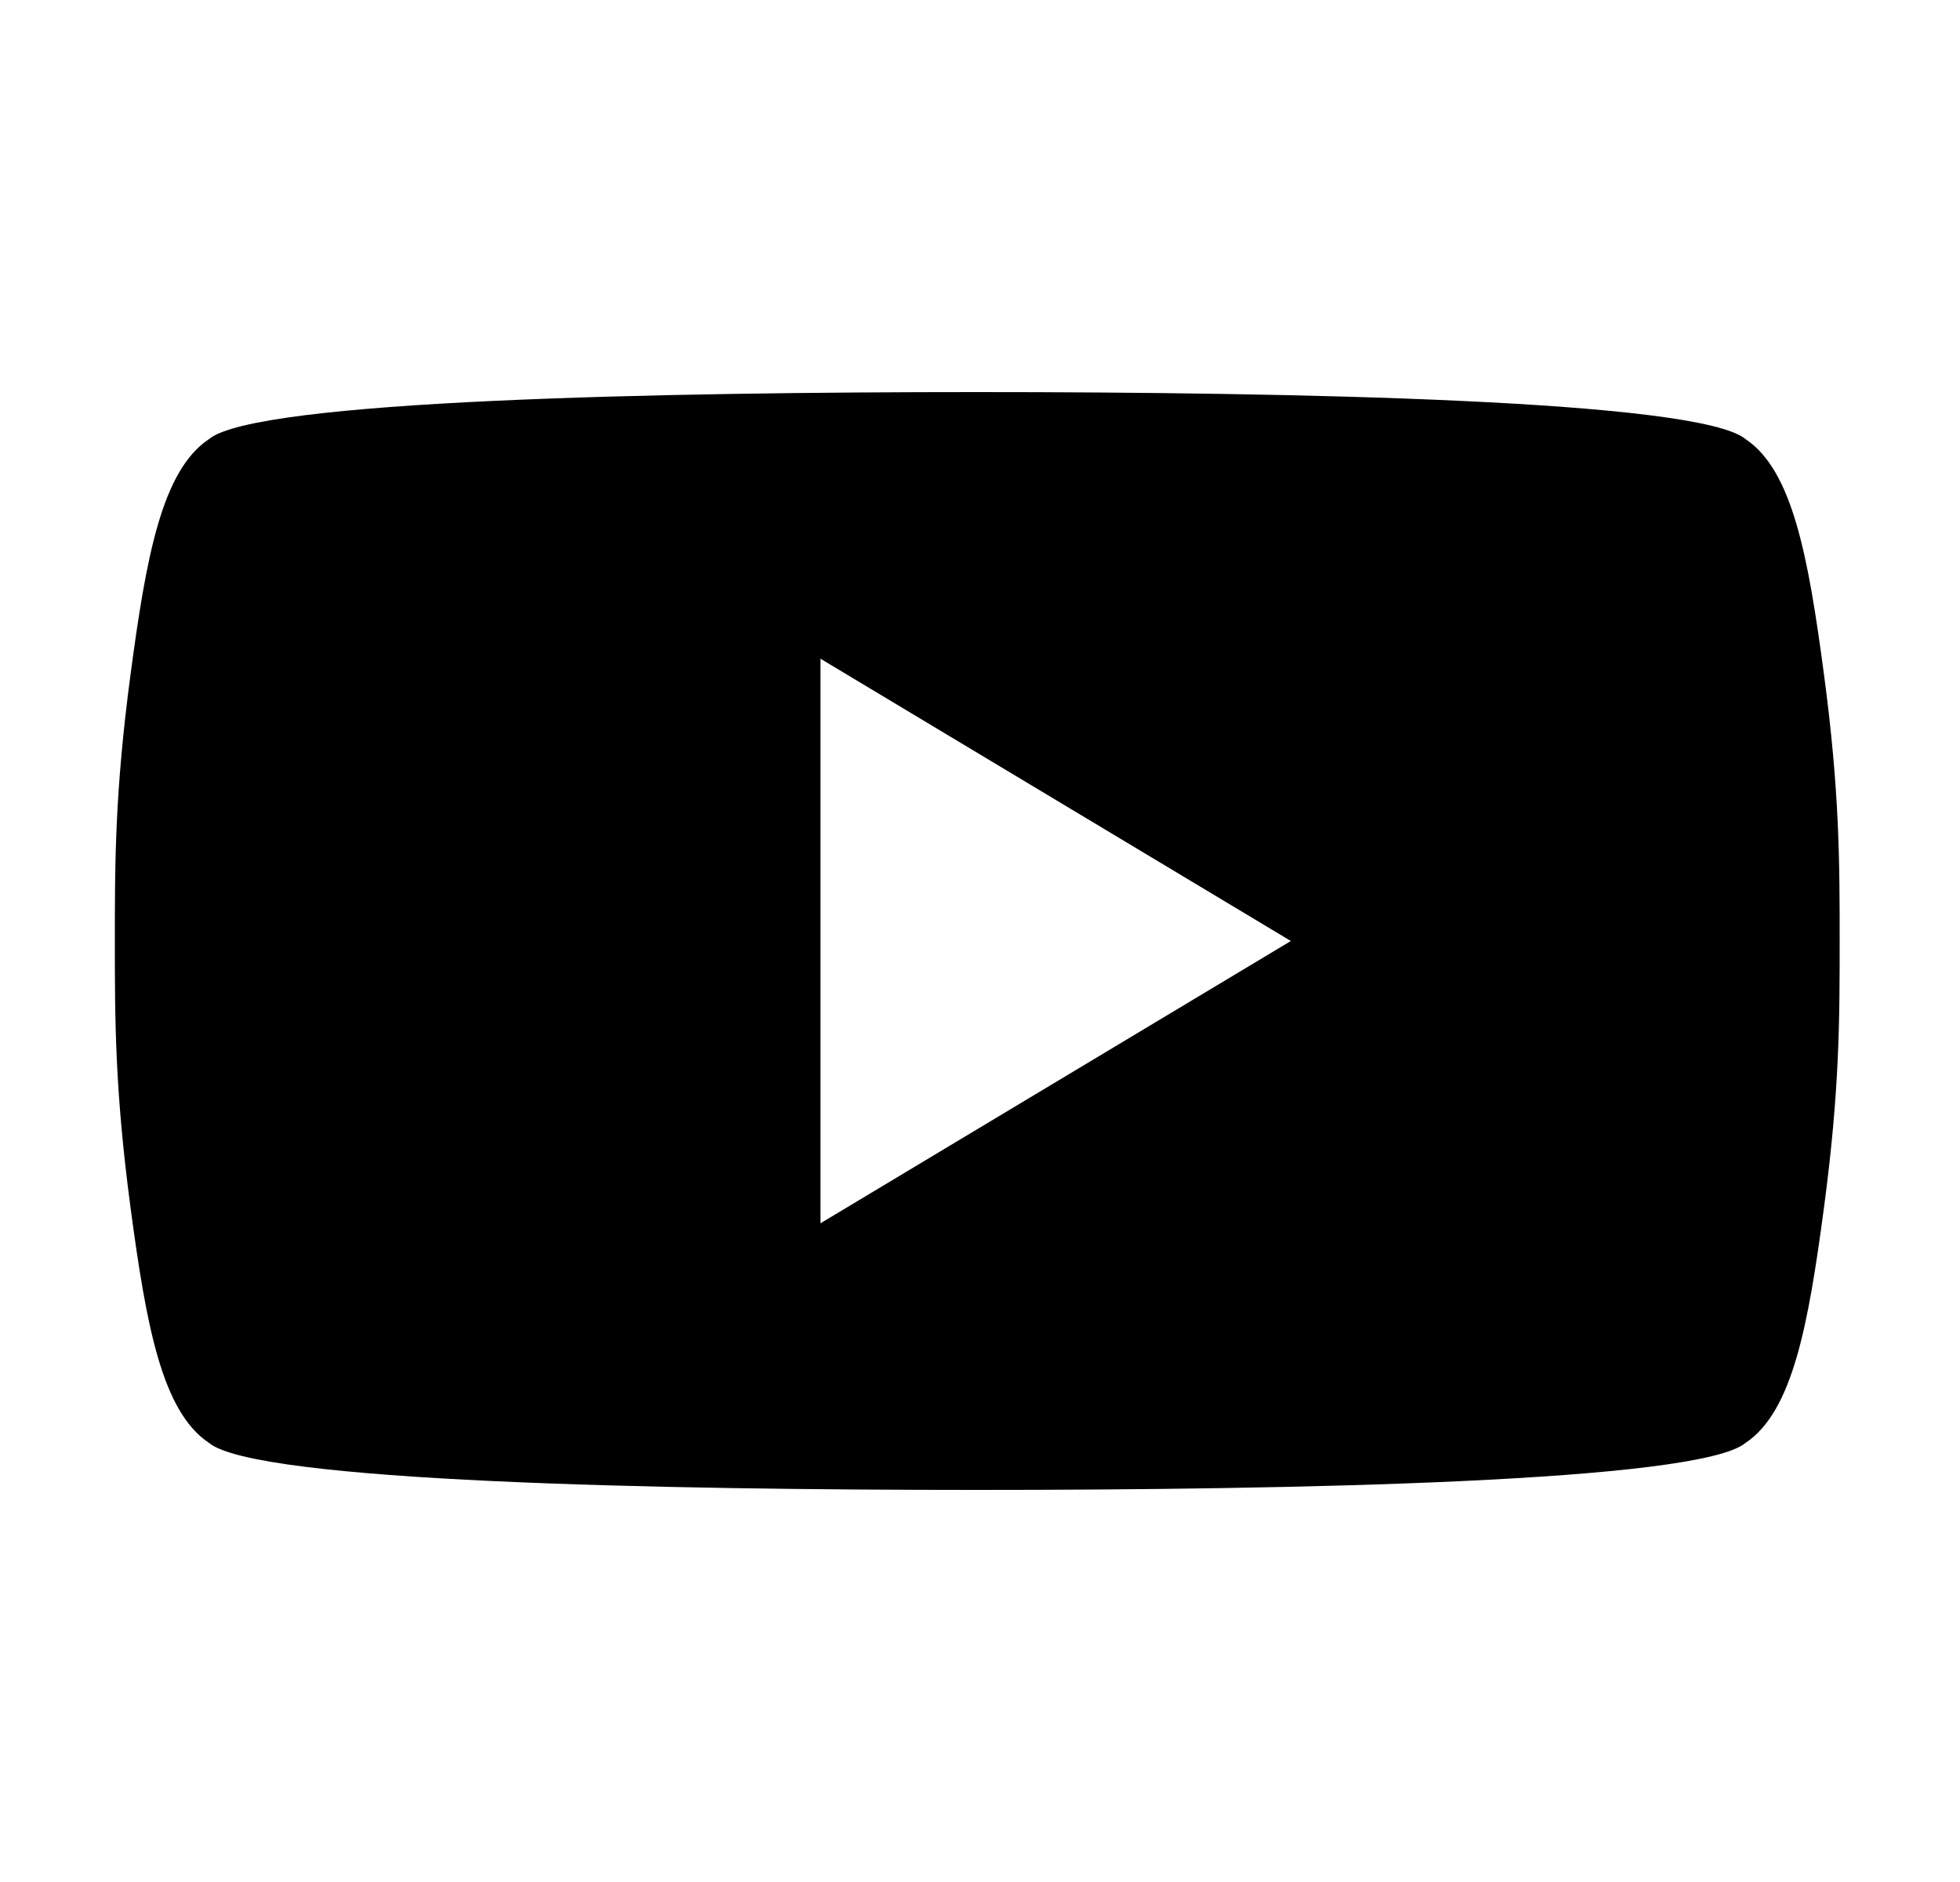 <svg width="25" height="24" viewBox="0 0 25 24" fill="none" xmlns="http://www.w3.org/2000/svg">
<path d="M23.265 8.6C23.065 7.1 22.865 6 22.265 5.6C21.665 5.1 16.465 5 12.465 5C8.465 5 3.265 5.1 2.665 5.6C2.065 6 1.865 7.1 1.665 8.6C1.465 10.1 1.465 11 1.465 12C1.465 13 1.465 13.9 1.665 15.4C1.865 16.9 2.065 18 2.665 18.4C3.265 18.9 8.465 19 12.465 19C16.465 19 21.665 18.9 22.265 18.4C22.865 18 23.065 16.9 23.265 15.4C23.465 13.9 23.465 13 23.465 12C23.465 11 23.465 10.1 23.265 8.6ZM10.465 15.6V8.4L16.465 12L10.465 15.6Z" fill="black"/>
</svg>
